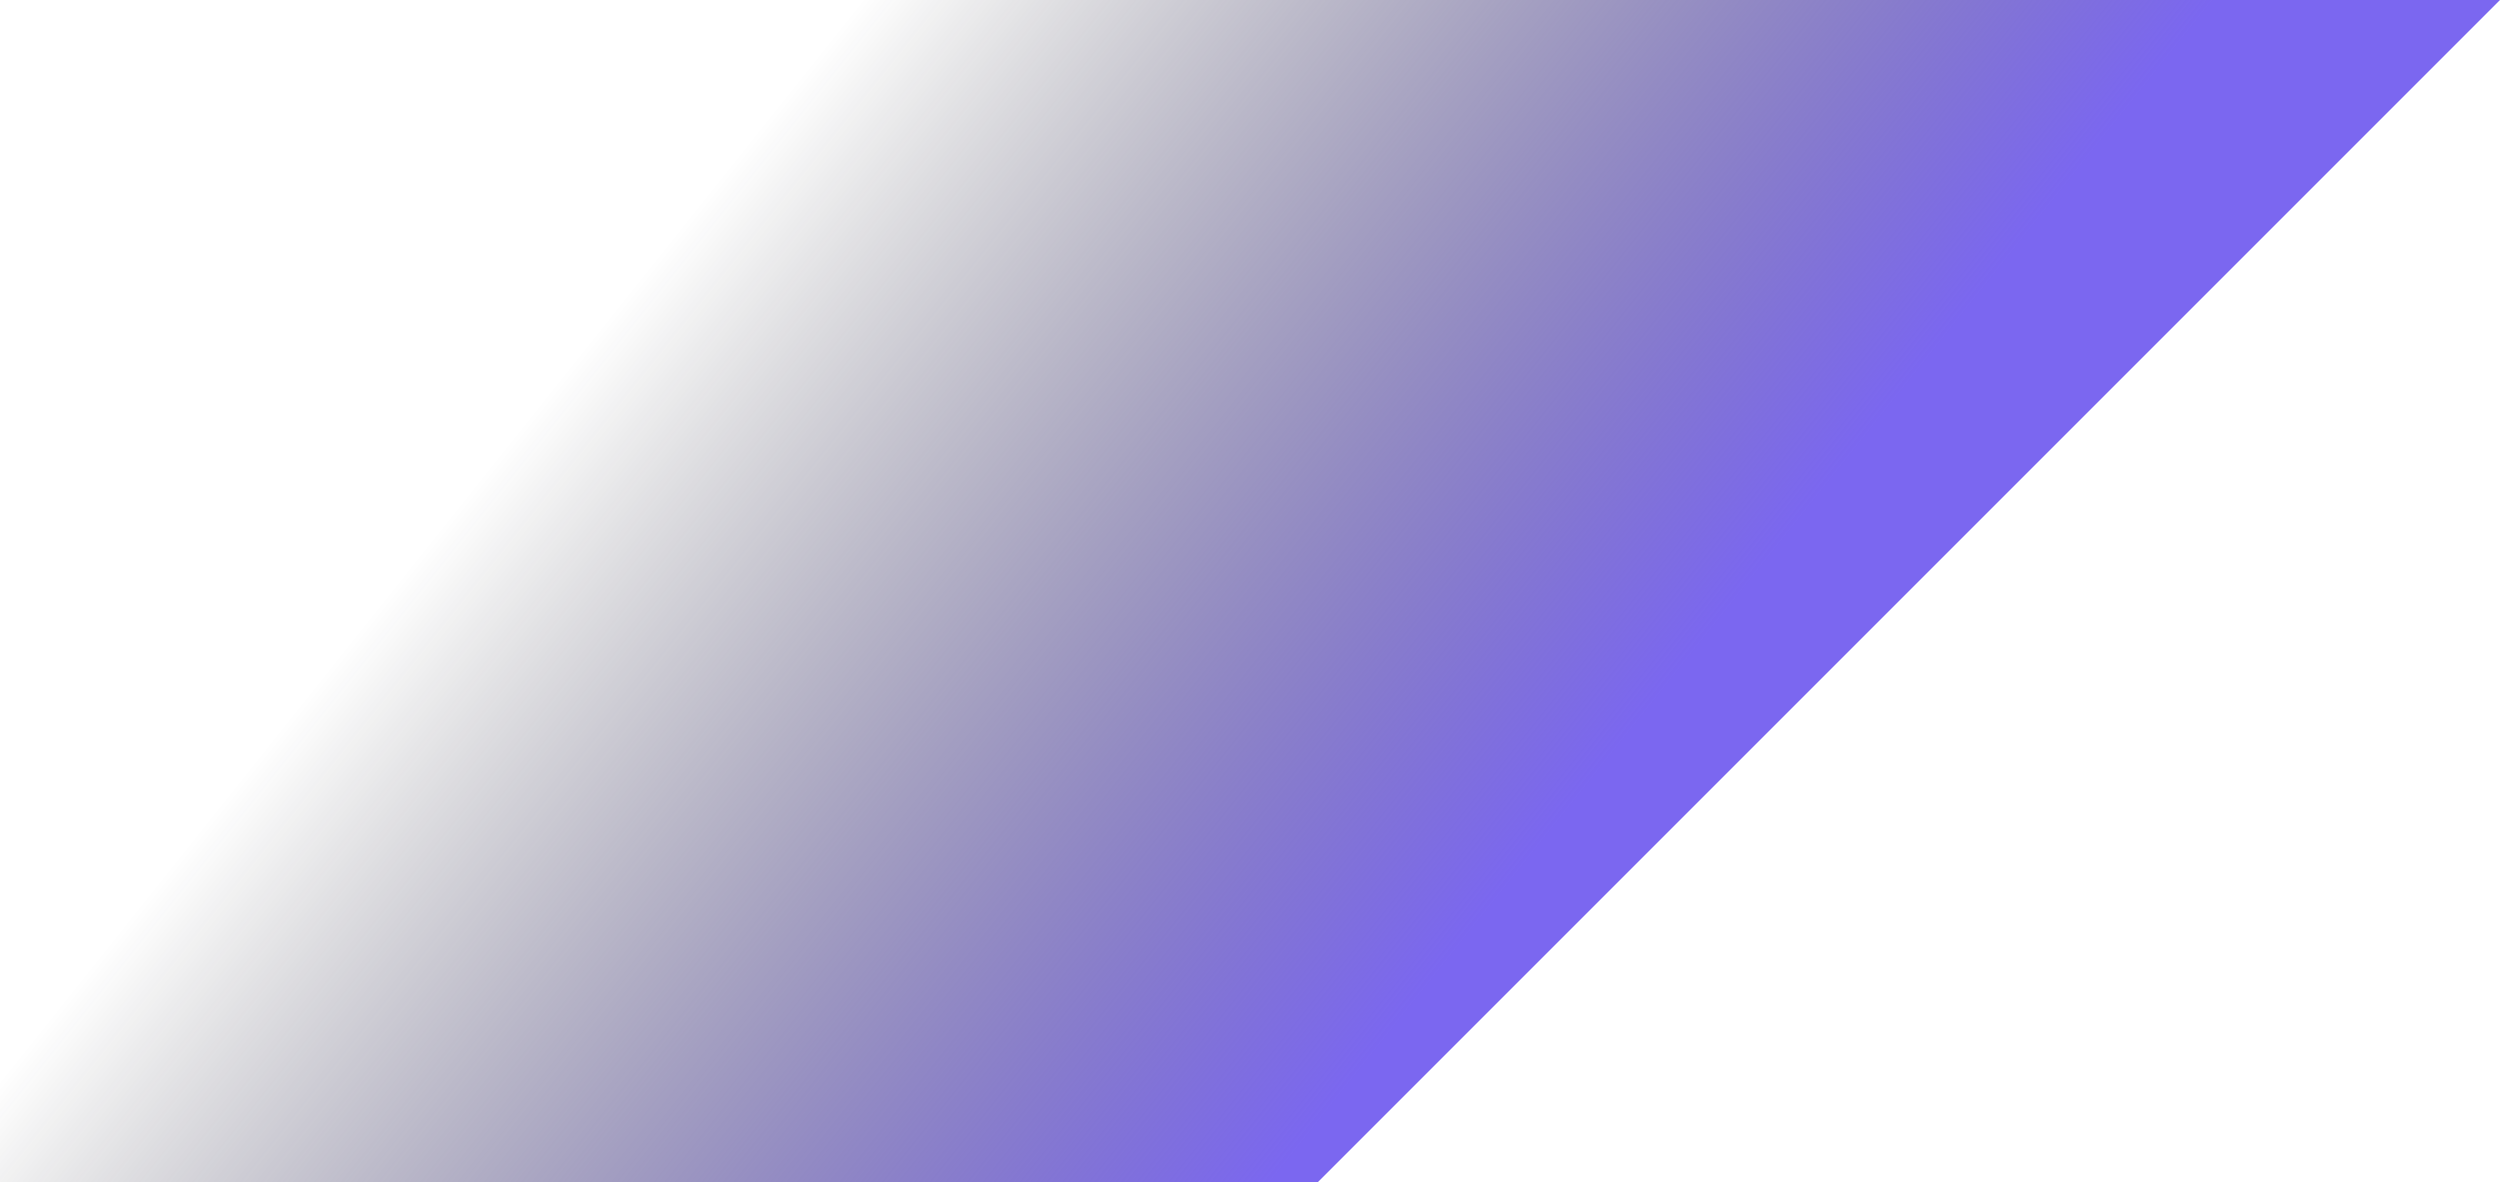 <?xml version="1.0" encoding="UTF-8" standalone="no"?><svg xmlns="http://www.w3.org/2000/svg" xmlns:xlink="http://www.w3.org/1999/xlink" fill="#000000" height="236.4" preserveAspectRatio="xMidYMid meet" version="1" viewBox="0.0 0.0 500.0 236.4" width="500" zoomAndPan="magnify"><linearGradient gradientUnits="userSpaceOnUse" id="a" x1="310.268" x2="144.89" xlink:actuate="onLoad" xlink:show="other" xlink:type="simple" y1="166.289" y2="34.369"><stop offset="0" stop-color="#7b67f0"/><stop offset="1" stop-color="#131416" stop-opacity="0"/></linearGradient><path d="M500,0L263.6,236.4H0V0H500z" fill="url(#a)"/></svg>